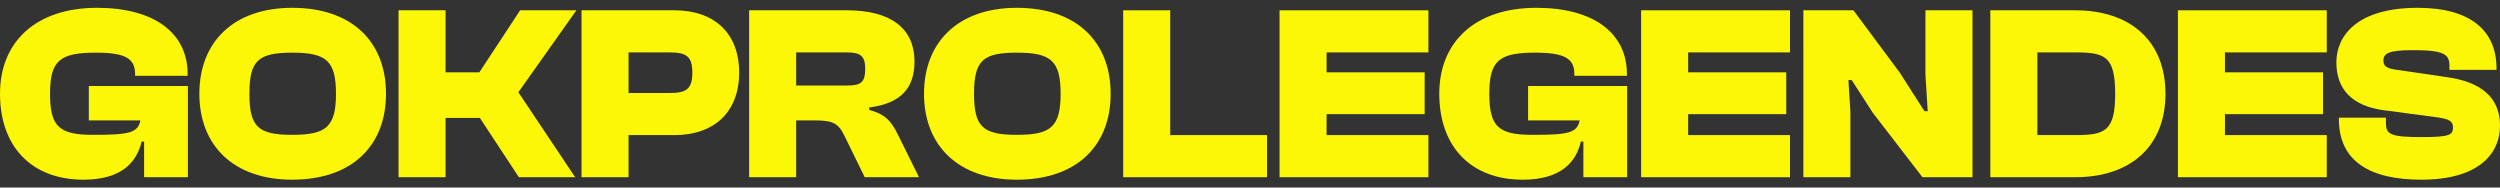 <svg width="160" height="12" viewBox="0 0 160 12" fill="none" xmlns="http://www.w3.org/2000/svg">
<rect x="0" y="0" width="160" height="12" fill="#333333" stroke="none"/>
<g id="gokprolegendes">
<path d="M5.348 11.5C1.969 11.5 0 9.332 0 6C0 2.668 2.306 0.5 6.213 0.5C9.847 0.5 12.009 2.094 12.009 4.741V4.852H8.646V4.741C8.646 3.752 8.038 3.37 6.132 3.37C3.827 3.37 3.202 3.88 3.202 6C3.202 8.12 3.795 8.63 5.972 8.63C8.198 8.63 8.838 8.519 8.983 7.706H5.684V5.506H12.025V11.341H9.223V9.061H9.063C8.774 10.304 7.862 11.5 5.348 11.5Z" fill="#FCF707"/>
<path d="M18.7 11.5C14.969 11.5 12.759 9.332 12.759 6C12.759 2.668 14.969 0.5 18.7 0.5C22.526 0.5 24.704 2.668 24.704 6C24.704 9.332 22.526 11.5 18.7 11.5ZM18.7 8.63C20.877 8.63 21.502 8.12 21.502 6C21.502 3.88 20.877 3.37 18.7 3.37C16.522 3.37 15.962 3.88 15.962 6C15.962 8.12 16.522 8.63 18.7 8.63Z" fill="#FCF707"/>
<path d="M28.517 11.341H25.507V0.659H28.517V4.629H30.678L33.288 0.659H36.891L33.176 5.904L36.811 11.341H33.208L30.71 7.546H28.517V11.341Z" fill="#FCF707"/>
<path d="M40.228 11.341H37.218V0.659H43.158C45.704 0.659 47.306 2.11 47.306 4.645C47.306 7.18 45.704 8.646 43.158 8.646H40.228V11.341ZM42.822 3.354H40.228V5.952H42.822C43.879 5.952 44.311 5.745 44.311 4.645C44.311 3.561 43.879 3.354 42.822 3.354Z" fill="#FCF707"/>
<path d="M50.955 11.341H47.945V0.659H54.205C57.039 0.659 58.528 1.839 58.528 3.928C58.528 5.617 57.68 6.622 55.63 6.877V7.036C56.735 7.323 57.087 7.849 57.488 8.662L58.817 11.341H55.342L54.061 8.726C53.677 7.929 53.357 7.706 52.188 7.706H50.955V11.341ZM50.955 3.354V5.474H54.173C55.054 5.474 55.374 5.314 55.374 4.406C55.374 3.561 55.054 3.354 54.173 3.354H50.955Z" fill="#FCF707"/>
<path d="M65.077 11.5C61.346 11.5 59.137 9.332 59.137 6C59.137 2.668 61.346 0.5 65.077 0.5C68.904 0.5 71.081 2.668 71.081 6C71.081 9.332 68.904 11.5 65.077 11.5ZM65.077 8.63C67.254 8.63 67.879 8.12 67.879 6C67.879 3.88 67.254 3.37 65.077 3.37C62.899 3.37 62.339 3.88 62.339 6C62.339 8.12 62.899 8.63 65.077 8.63Z" fill="#FCF707"/>
<path d="M81.091 11.341H71.884V0.659H74.894V8.646H81.091V11.341Z" fill="#FCF707"/>
<path d="M91.418 11.341H81.891V0.659H91.418V3.354H84.901V4.629H91.178V7.307H84.901V8.646H91.418V11.341Z" fill="#FCF707"/>
<path d="M97.462 11.5C94.083 11.5 92.114 9.332 92.114 6C92.114 2.668 94.419 0.5 98.326 0.5C101.961 0.5 104.122 2.094 104.122 4.741V4.852H100.76V4.741C100.76 3.752 100.151 3.37 98.246 3.37C95.94 3.37 95.316 3.88 95.316 6C95.316 8.12 95.908 8.63 98.086 8.63C100.312 8.63 100.952 8.519 101.096 7.706H97.798V5.506H104.138V11.341H101.336V9.061H101.176C100.888 10.304 99.975 11.5 97.462 11.5Z" fill="#FCF707"/>
<path d="M114.56 11.341H105.033V0.659H114.56V3.354H108.043V4.629H114.32V7.307H108.043V8.646H114.56V11.341Z" fill="#FCF707"/>
<path d="M118.426 11.341H115.416V0.659H118.618L121.596 4.661L123.165 7.116H123.373L123.229 4.788V0.659H126.239V11.341H123.037L119.867 7.228L118.506 5.123H118.298L118.426 7.164V11.341Z" fill="#FCF707"/>
<path d="M132.809 11.341H127.381V0.659H132.809C136.348 0.659 138.59 2.62 138.59 6C138.59 9.38 136.348 11.341 132.809 11.341ZM132.809 3.354H130.392V8.646H132.809C134.715 8.646 135.371 8.407 135.371 6C135.371 3.593 134.715 3.354 132.809 3.354Z" fill="#FCF707"/>
<path d="M148.913 11.341H139.386V0.659H148.913V3.354H142.396V4.629H148.673V7.307H142.396V8.646H148.913V11.341Z" fill="#FCF707"/>
<path d="M154.972 11.5C151.69 11.5 149.689 10.336 149.689 7.626V7.53H152.699V7.865C152.699 8.583 152.955 8.774 154.972 8.774C156.798 8.774 156.99 8.63 156.99 8.152C156.99 7.77 156.782 7.61 155.901 7.499L152.539 7.052C150.537 6.781 149.528 5.713 149.528 3.991C149.528 2.286 150.857 0.5 154.732 0.5C158.143 0.5 159.776 1.983 159.776 4.374V4.47H156.766V4.23C156.766 3.465 156.429 3.21 154.412 3.21C152.875 3.21 152.539 3.417 152.539 3.88C152.539 4.214 152.731 4.374 153.307 4.454L156.67 4.948C159.295 5.33 160 6.67 160 8.041C160 9.874 158.591 11.5 154.972 11.5Z" fill="#FCF707"/>
</g>
</svg>
